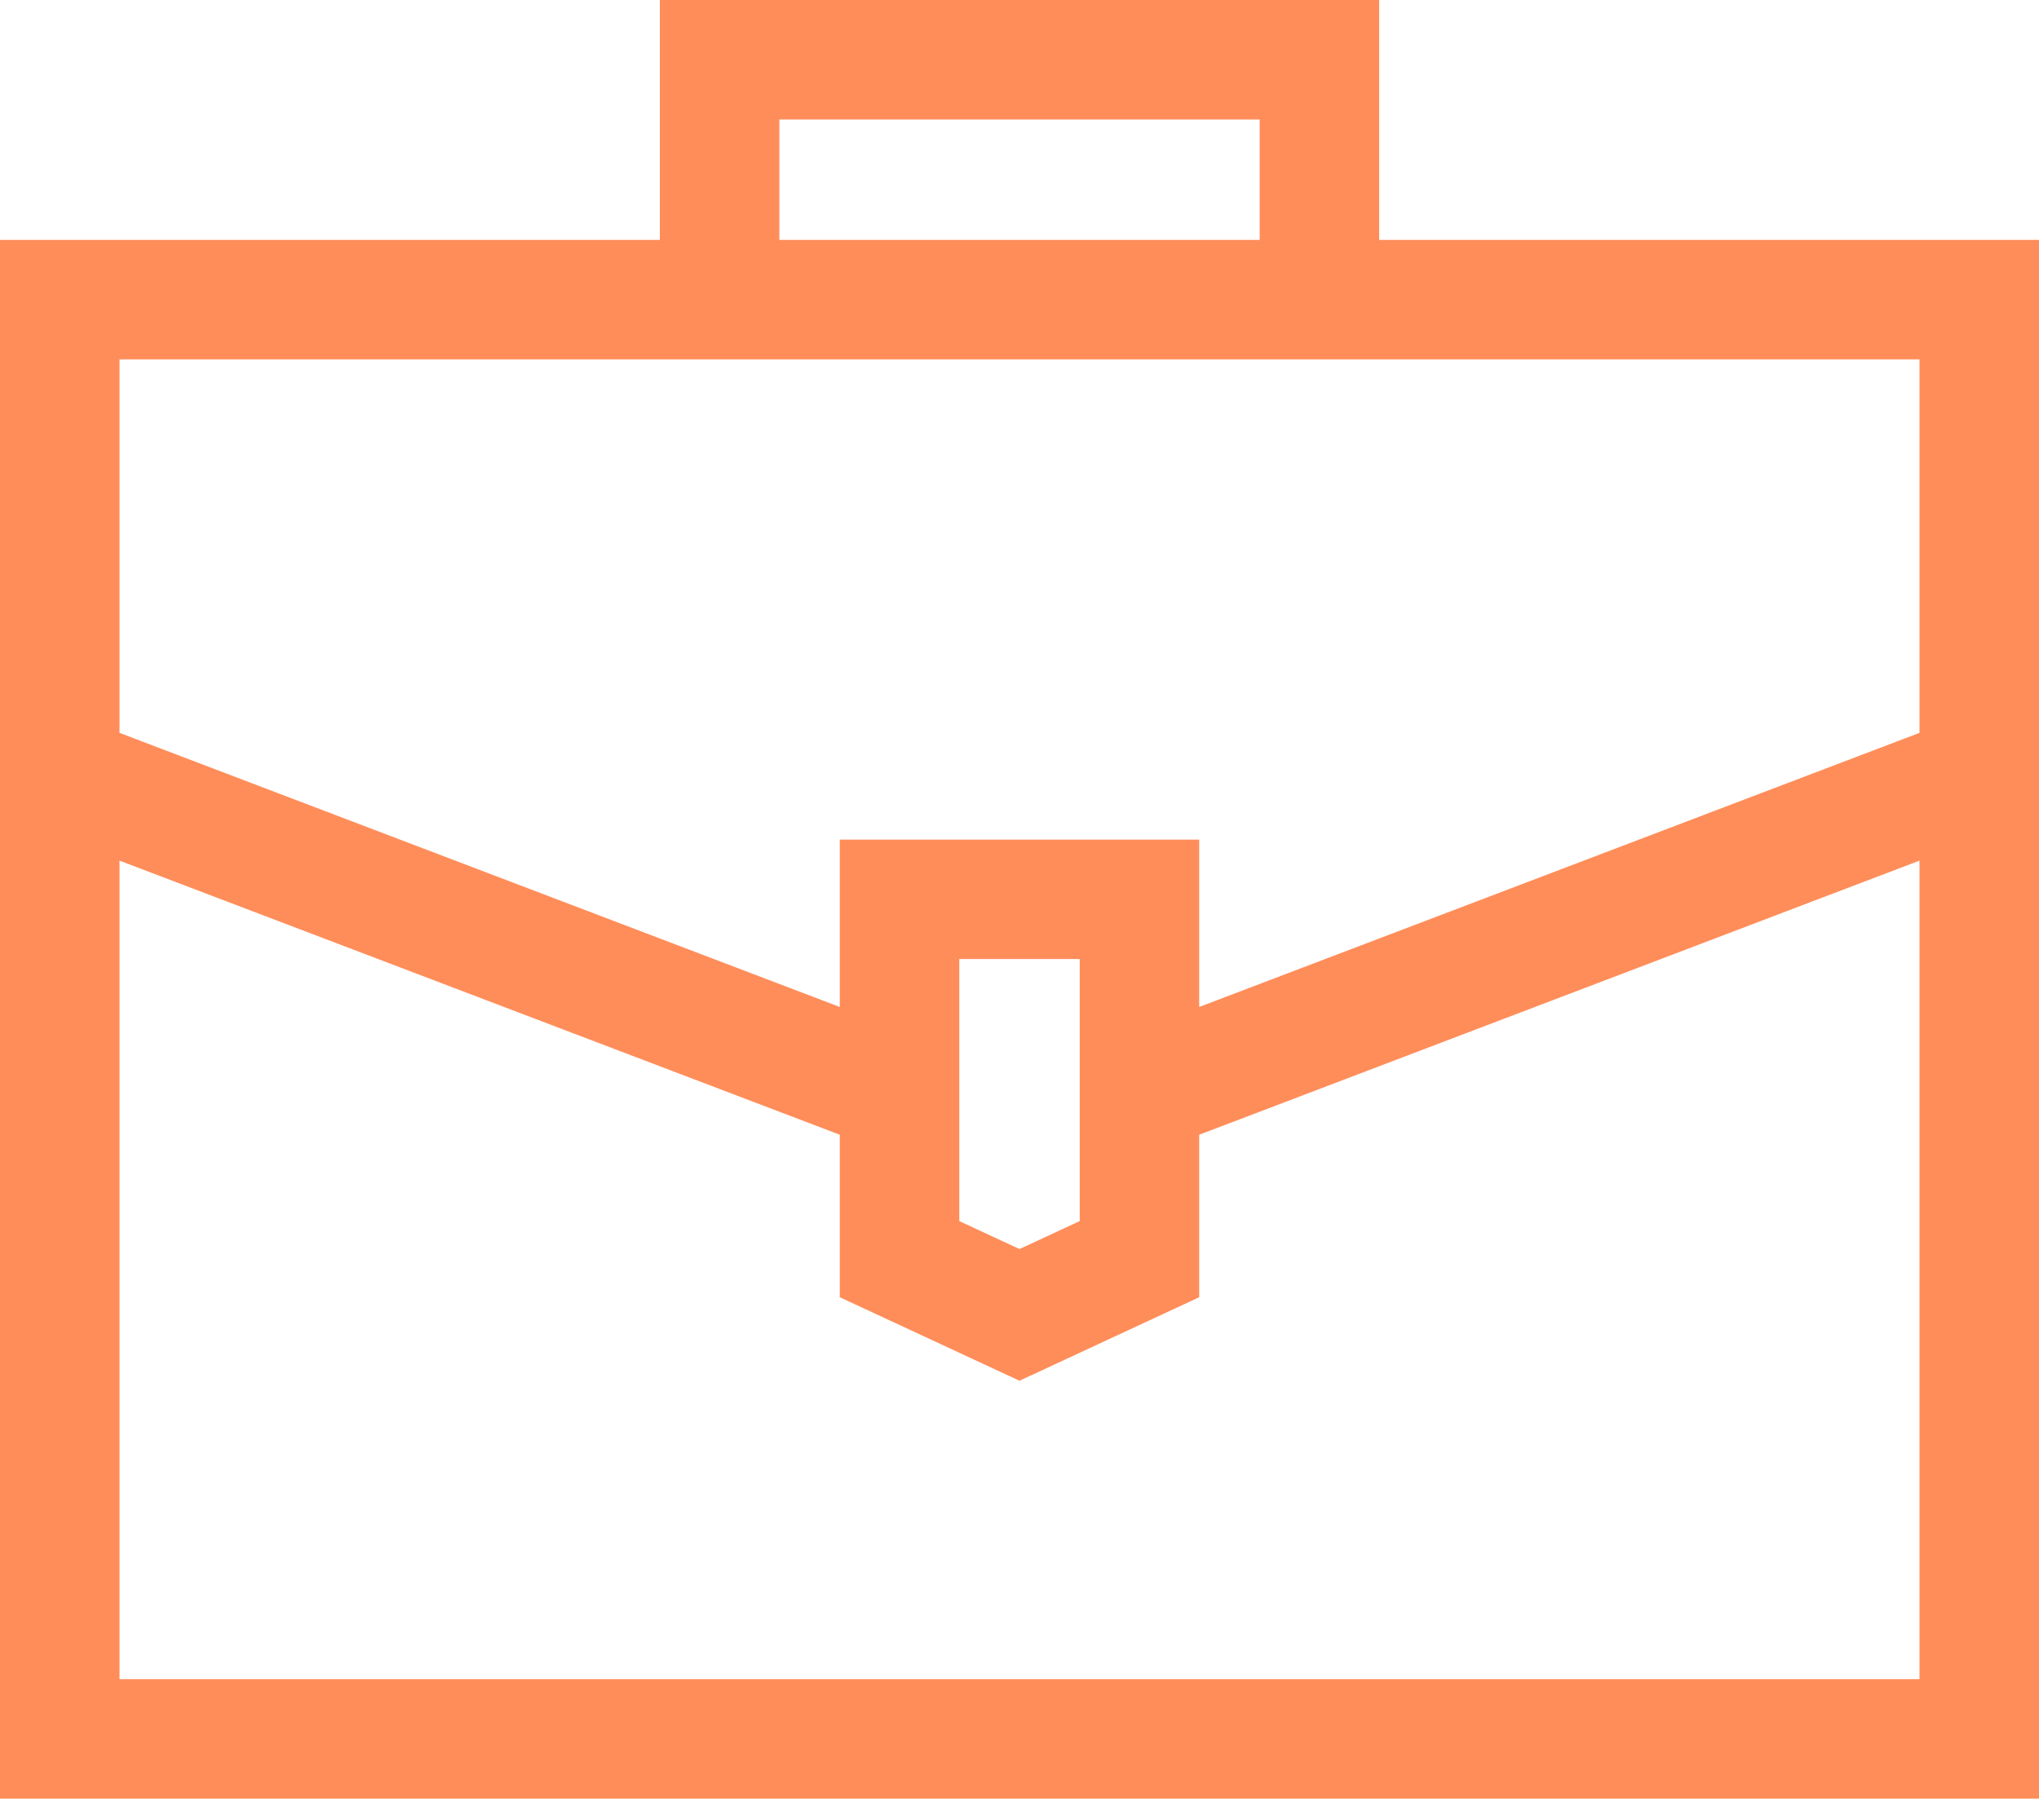<svg width="28" height="25" viewBox="0 0 28 25" fill="none" xmlns="http://www.w3.org/2000/svg">
<path d="M18.939 3.295V0H9.061V3.295H0V24.705H28V3.295H18.939ZM10.702 1.641H17.298V3.295H10.702V1.641ZM1.641 4.936H26.359V10.066L16.468 13.831V11.532H11.532V13.831L1.641 10.066V4.936ZM14.827 13.173V16.772L14 17.156L13.173 16.772V13.173H14.827ZM26.359 23.064H1.641V11.821L11.532 15.586V17.818L14 18.965L16.468 17.818V15.586L26.359 11.821V23.064Z" fill="#ff8d5a"/>
</svg>
